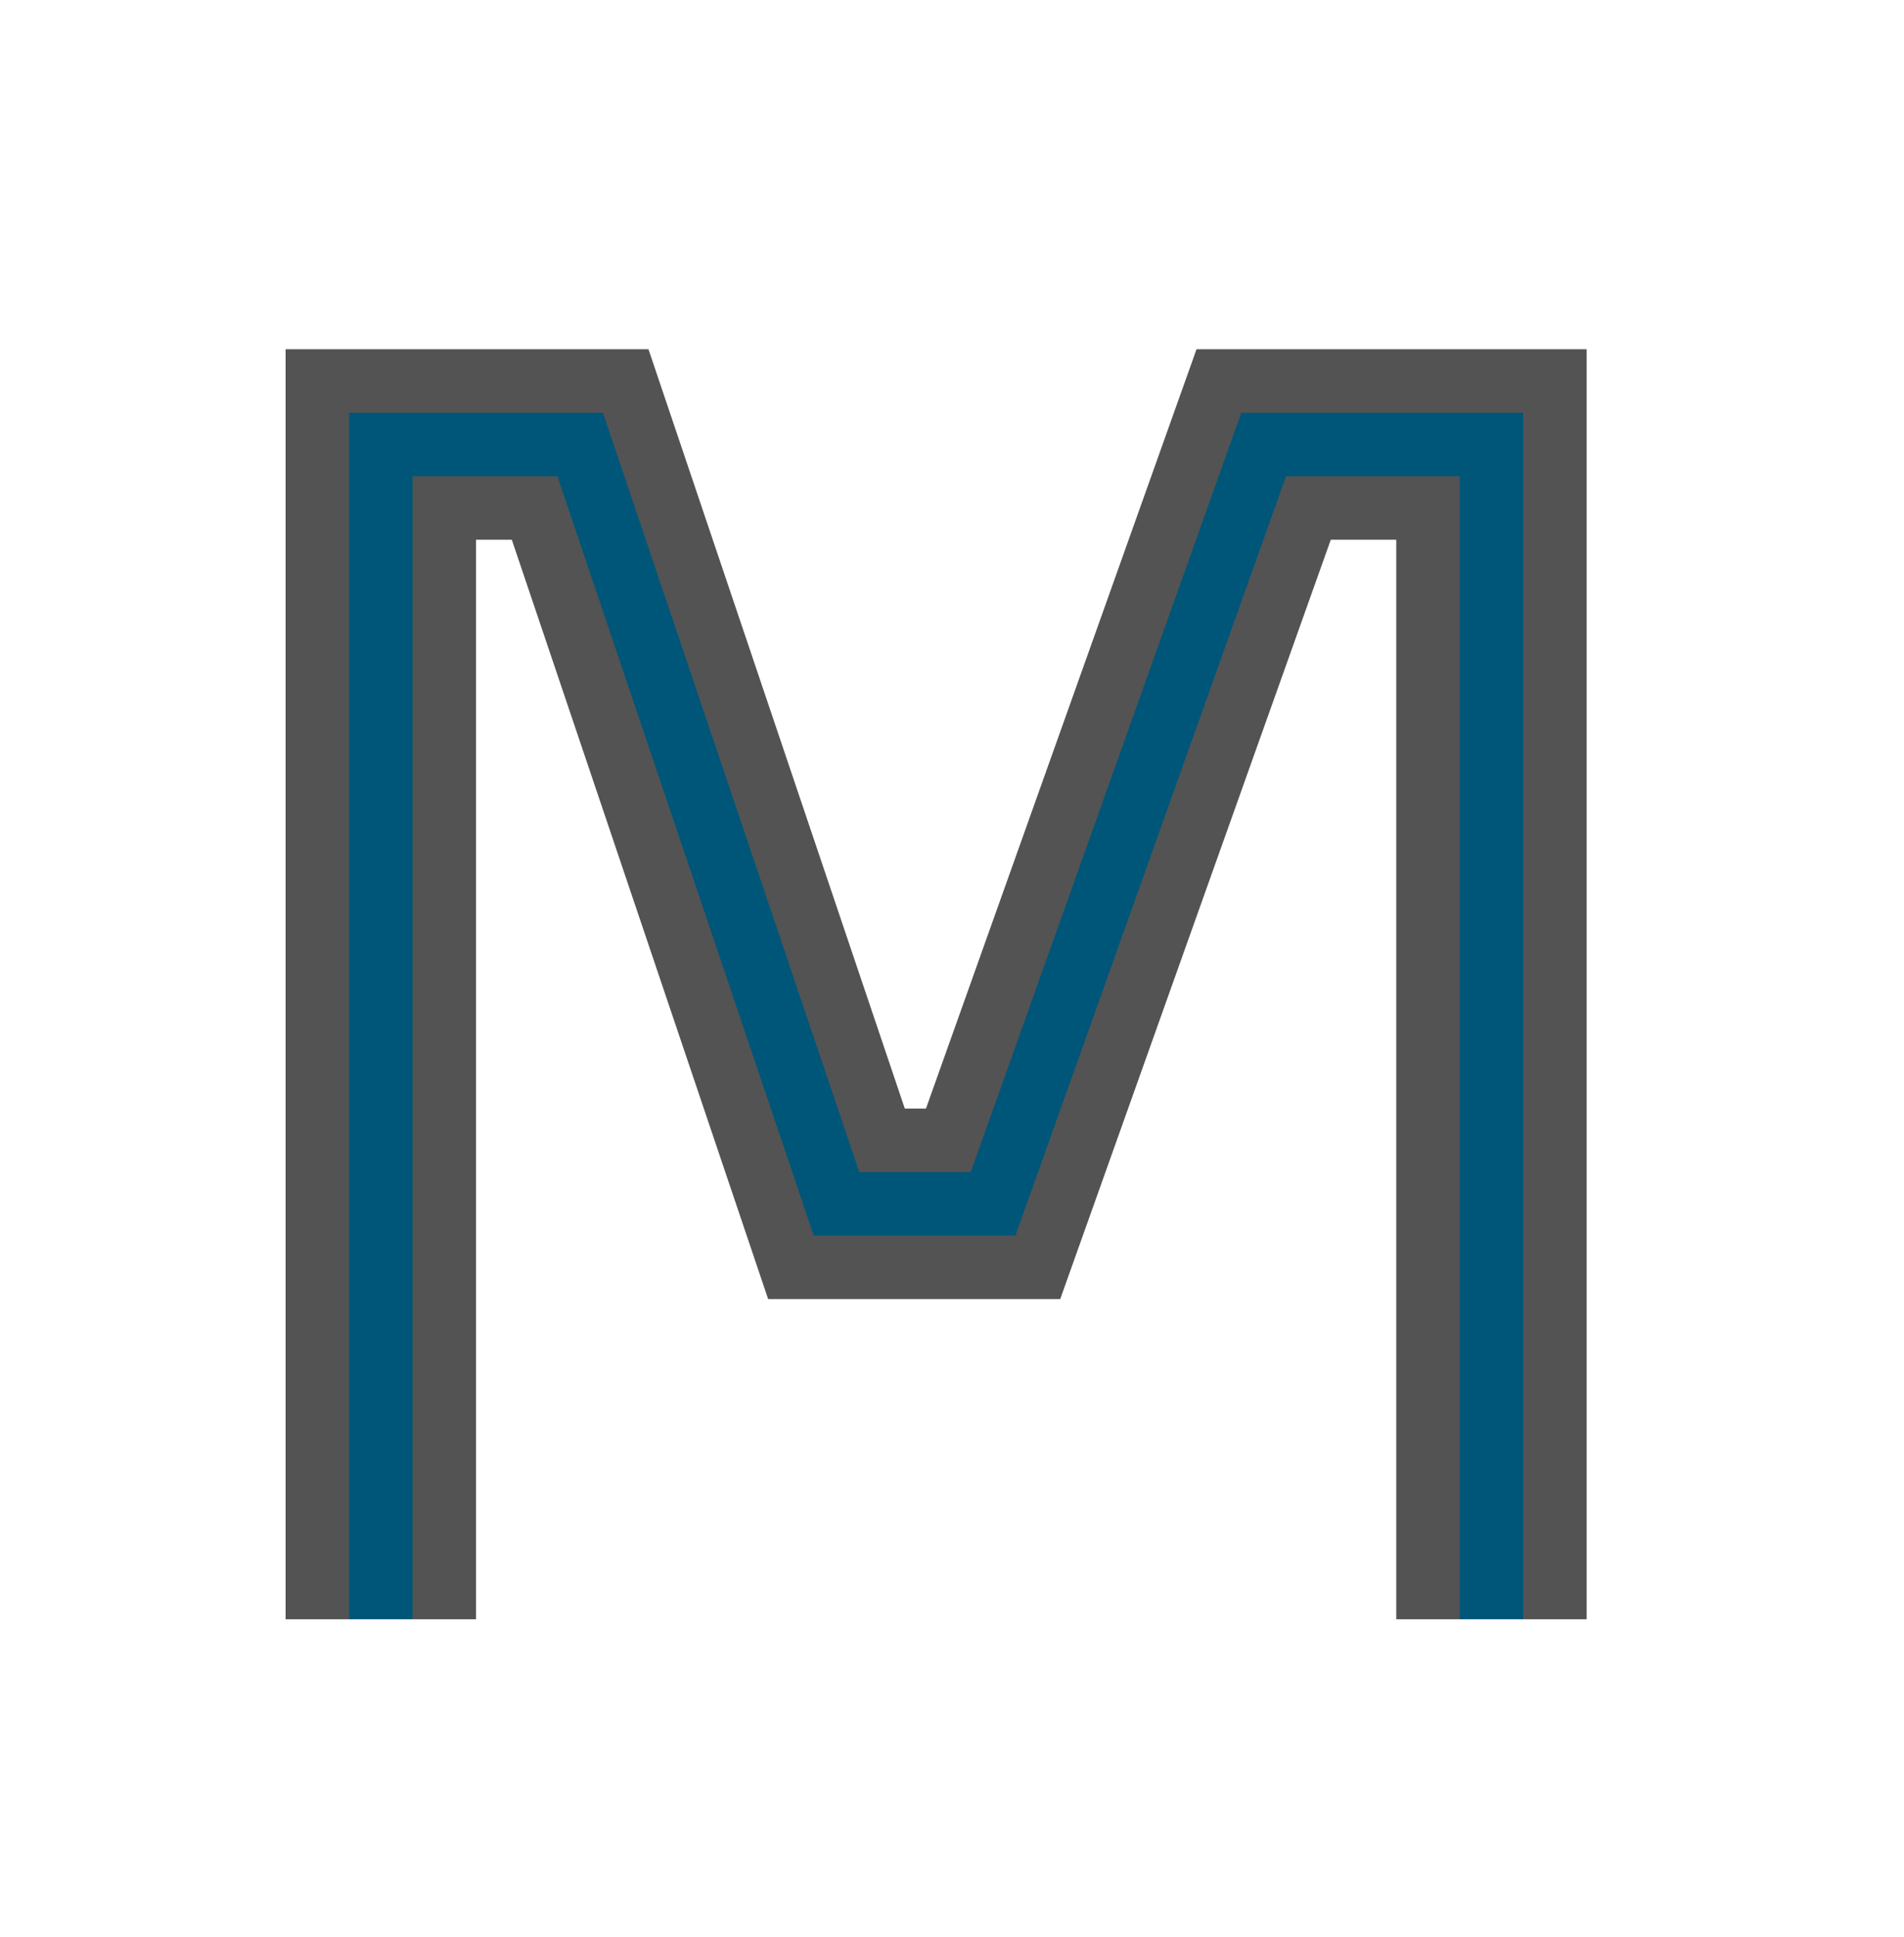 <svg width="60" height="61" viewBox="0 0 60 61" fill="none" xmlns="http://www.w3.org/2000/svg">
<path d="M12 51V14H18.282L26.359 37.915H31.295L39.821 14H47V51" stroke="#535353" stroke-width="6"/>
<path d="M12 51V14H18.282L26.359 37.915H31.295L39.821 14H47V51" stroke="#005678" stroke-width="2"/>
</svg>
